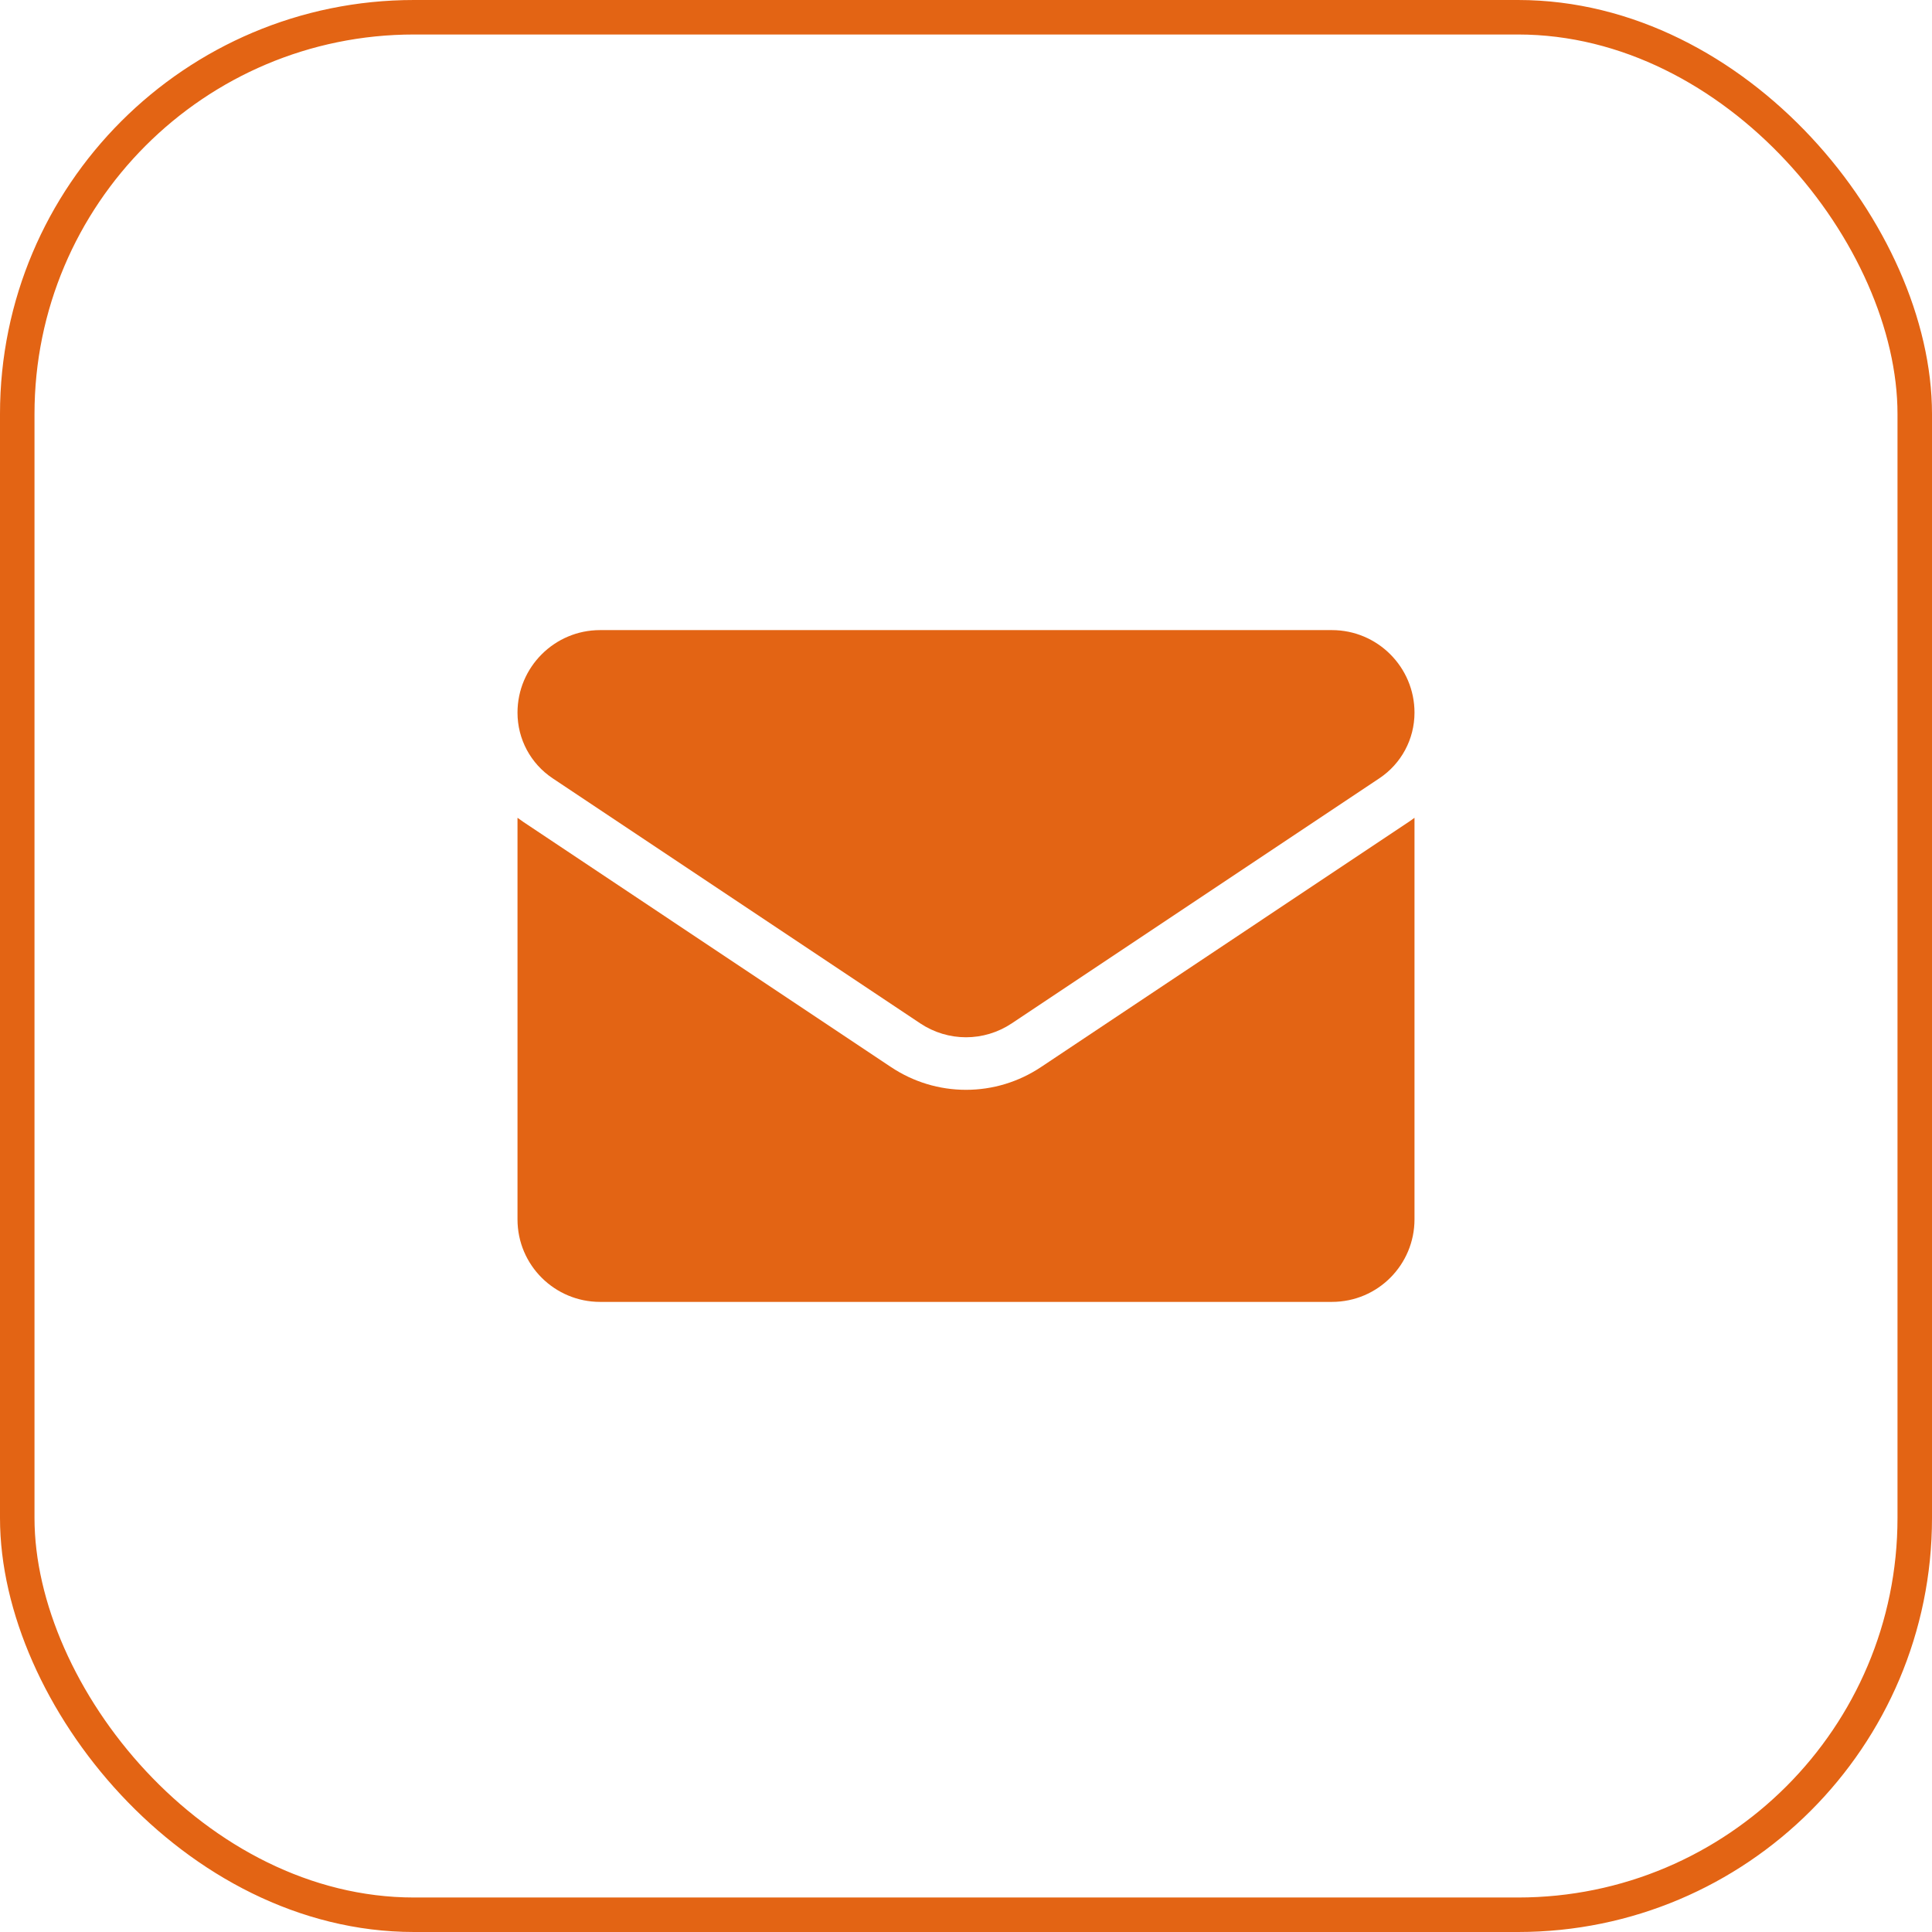 <svg xmlns="http://www.w3.org/2000/svg" width="56" height="56" viewBox="0 0 56 56" fill="none"><rect x="0.5" y="0.5" width="55" height="55" rx="11.5" stroke="#E36414"></rect><g clip-path="url(#clip0_228_2691)"><path d="M30.173 30.93C29.526 31.361 28.775 31.589 28 31.589C27.225 31.589 26.474 31.361 25.827 30.93L15.173 23.827C15.114 23.787 15.056 23.746 15 23.704V35.343C15 36.677 16.083 37.736 17.393 37.736H38.606C39.941 37.736 41 36.654 41 35.343V23.704C40.943 23.746 40.886 23.788 40.827 23.827L30.173 30.93Z" fill="#E36414"></path><path d="M16.018 22.559L26.672 29.662C27.076 29.931 27.538 30.066 28 30.066C28.462 30.066 28.924 29.931 29.328 29.662L39.982 22.559C40.619 22.134 41 21.424 41 20.656C41 19.337 39.927 18.264 38.607 18.264H17.393C16.073 18.264 15 19.337 15 20.657C15 21.424 15.381 22.134 16.018 22.559Z" fill="#E36414"></path></g><defs><clipPath id="clip0_228_2691"><rect width="26" height="26" fill="white" transform="translate(15 15)"></rect></clipPath></defs></svg>